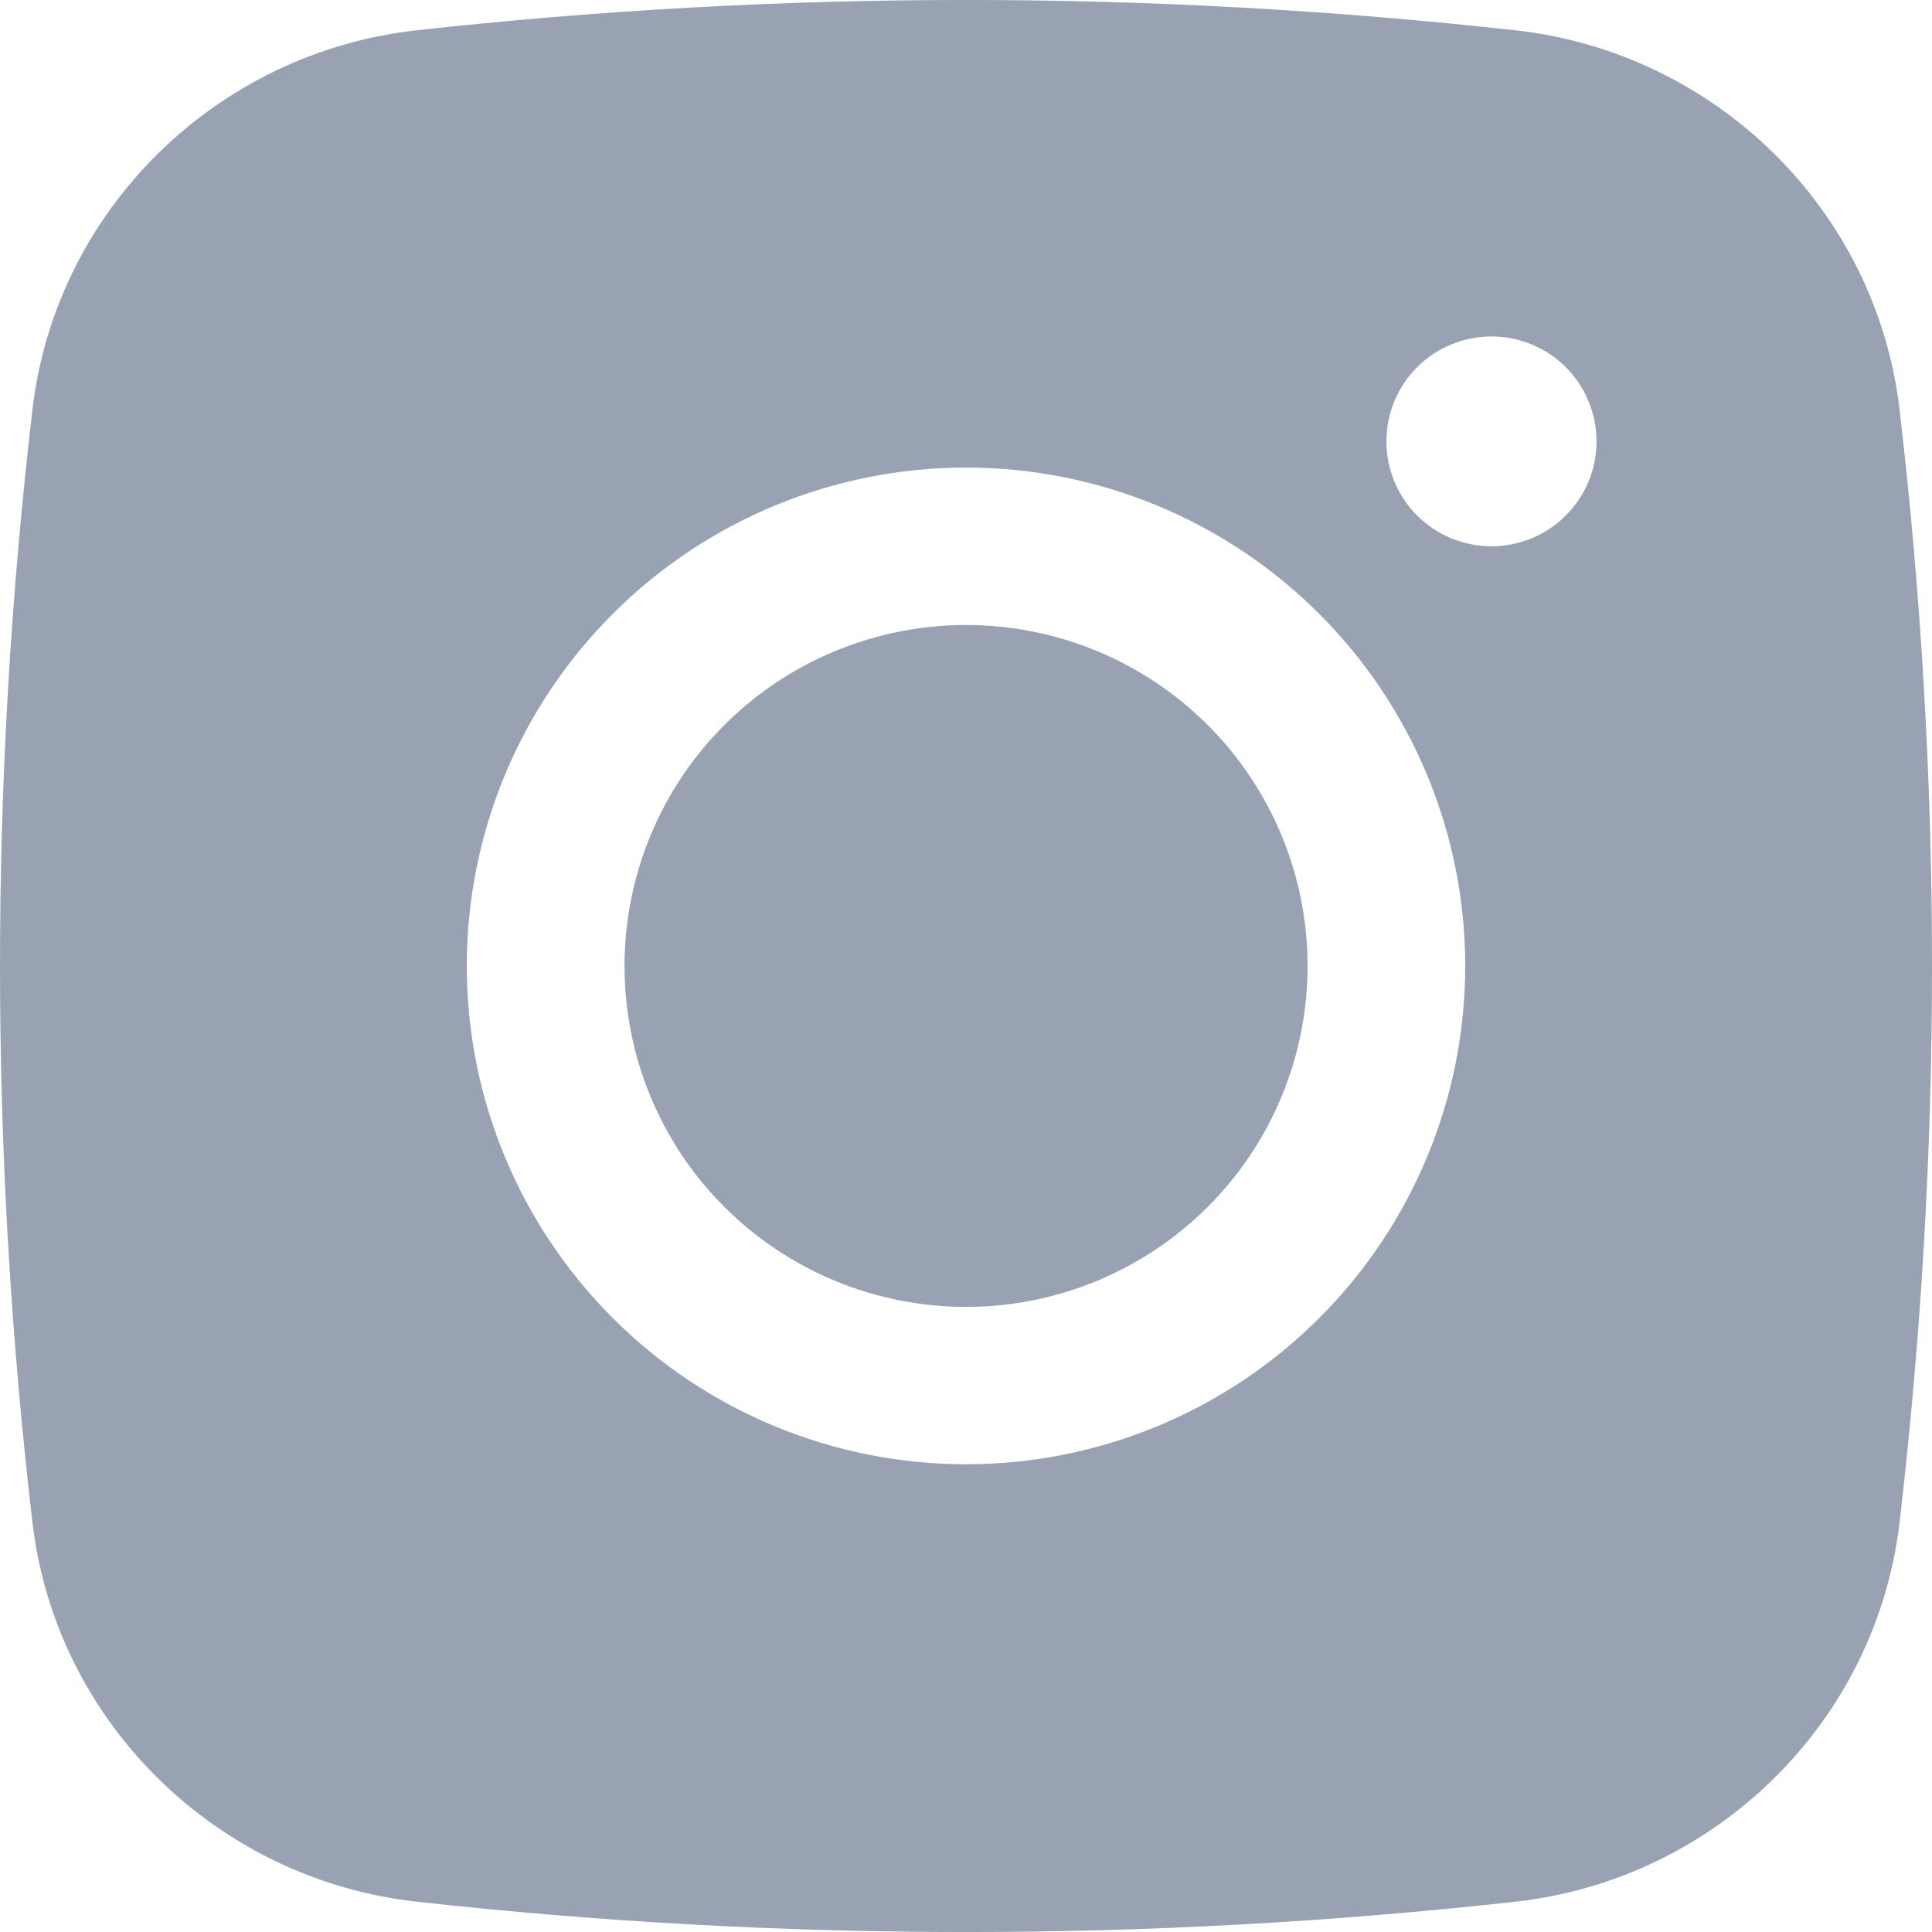 <svg width="20" height="20" viewBox="0 0 20 20" fill="none" xmlns="http://www.w3.org/2000/svg">
<path d="M10.001 6.47C9.063 6.47 8.163 6.842 7.5 7.504C6.837 8.166 6.465 9.063 6.465 10C6.465 10.936 6.837 11.834 7.5 12.495C8.163 13.157 9.063 13.529 10.001 13.529C10.938 13.529 11.838 13.157 12.501 12.495C13.164 11.834 13.536 10.936 13.536 10C13.536 9.063 13.164 8.166 12.501 7.504C11.838 6.842 10.938 6.47 10.001 6.47Z" fill="#98A2B3"/>
<path fill-rule="evenodd" clip-rule="evenodd" d="M4.31 0.314C8.092 -0.105 11.908 -0.105 15.69 0.314C17.756 0.544 19.421 2.168 19.664 4.238C20.112 8.066 20.112 11.933 19.664 15.761C19.421 17.831 17.756 19.455 15.691 19.686C11.909 20.105 8.092 20.105 4.31 19.686C2.244 19.455 0.579 17.831 0.336 15.762C-0.112 11.934 -0.112 8.066 0.336 4.238C0.579 2.168 2.244 0.544 4.31 0.314ZM15.44 3.483C15.151 3.483 14.874 3.597 14.67 3.801C14.466 4.005 14.352 4.281 14.352 4.569C14.352 4.857 14.466 5.133 14.67 5.337C14.874 5.541 15.151 5.655 15.44 5.655C15.728 5.655 16.005 5.541 16.209 5.337C16.413 5.133 16.527 4.857 16.527 4.569C16.527 4.281 16.413 4.005 16.209 3.801C16.005 3.597 15.728 3.483 15.44 3.483ZM4.832 9.999C4.832 8.631 5.377 7.319 6.346 6.352C7.315 5.384 8.63 4.84 10 4.84C11.371 4.84 12.685 5.384 13.654 6.352C14.623 7.319 15.168 8.631 15.168 9.999C15.168 11.368 14.623 12.68 13.654 13.647C12.685 14.615 11.371 15.158 10 15.158C8.63 15.158 7.315 14.615 6.346 13.647C5.377 12.68 4.832 11.368 4.832 9.999Z" fill="#98A2B3"/>
</svg>
